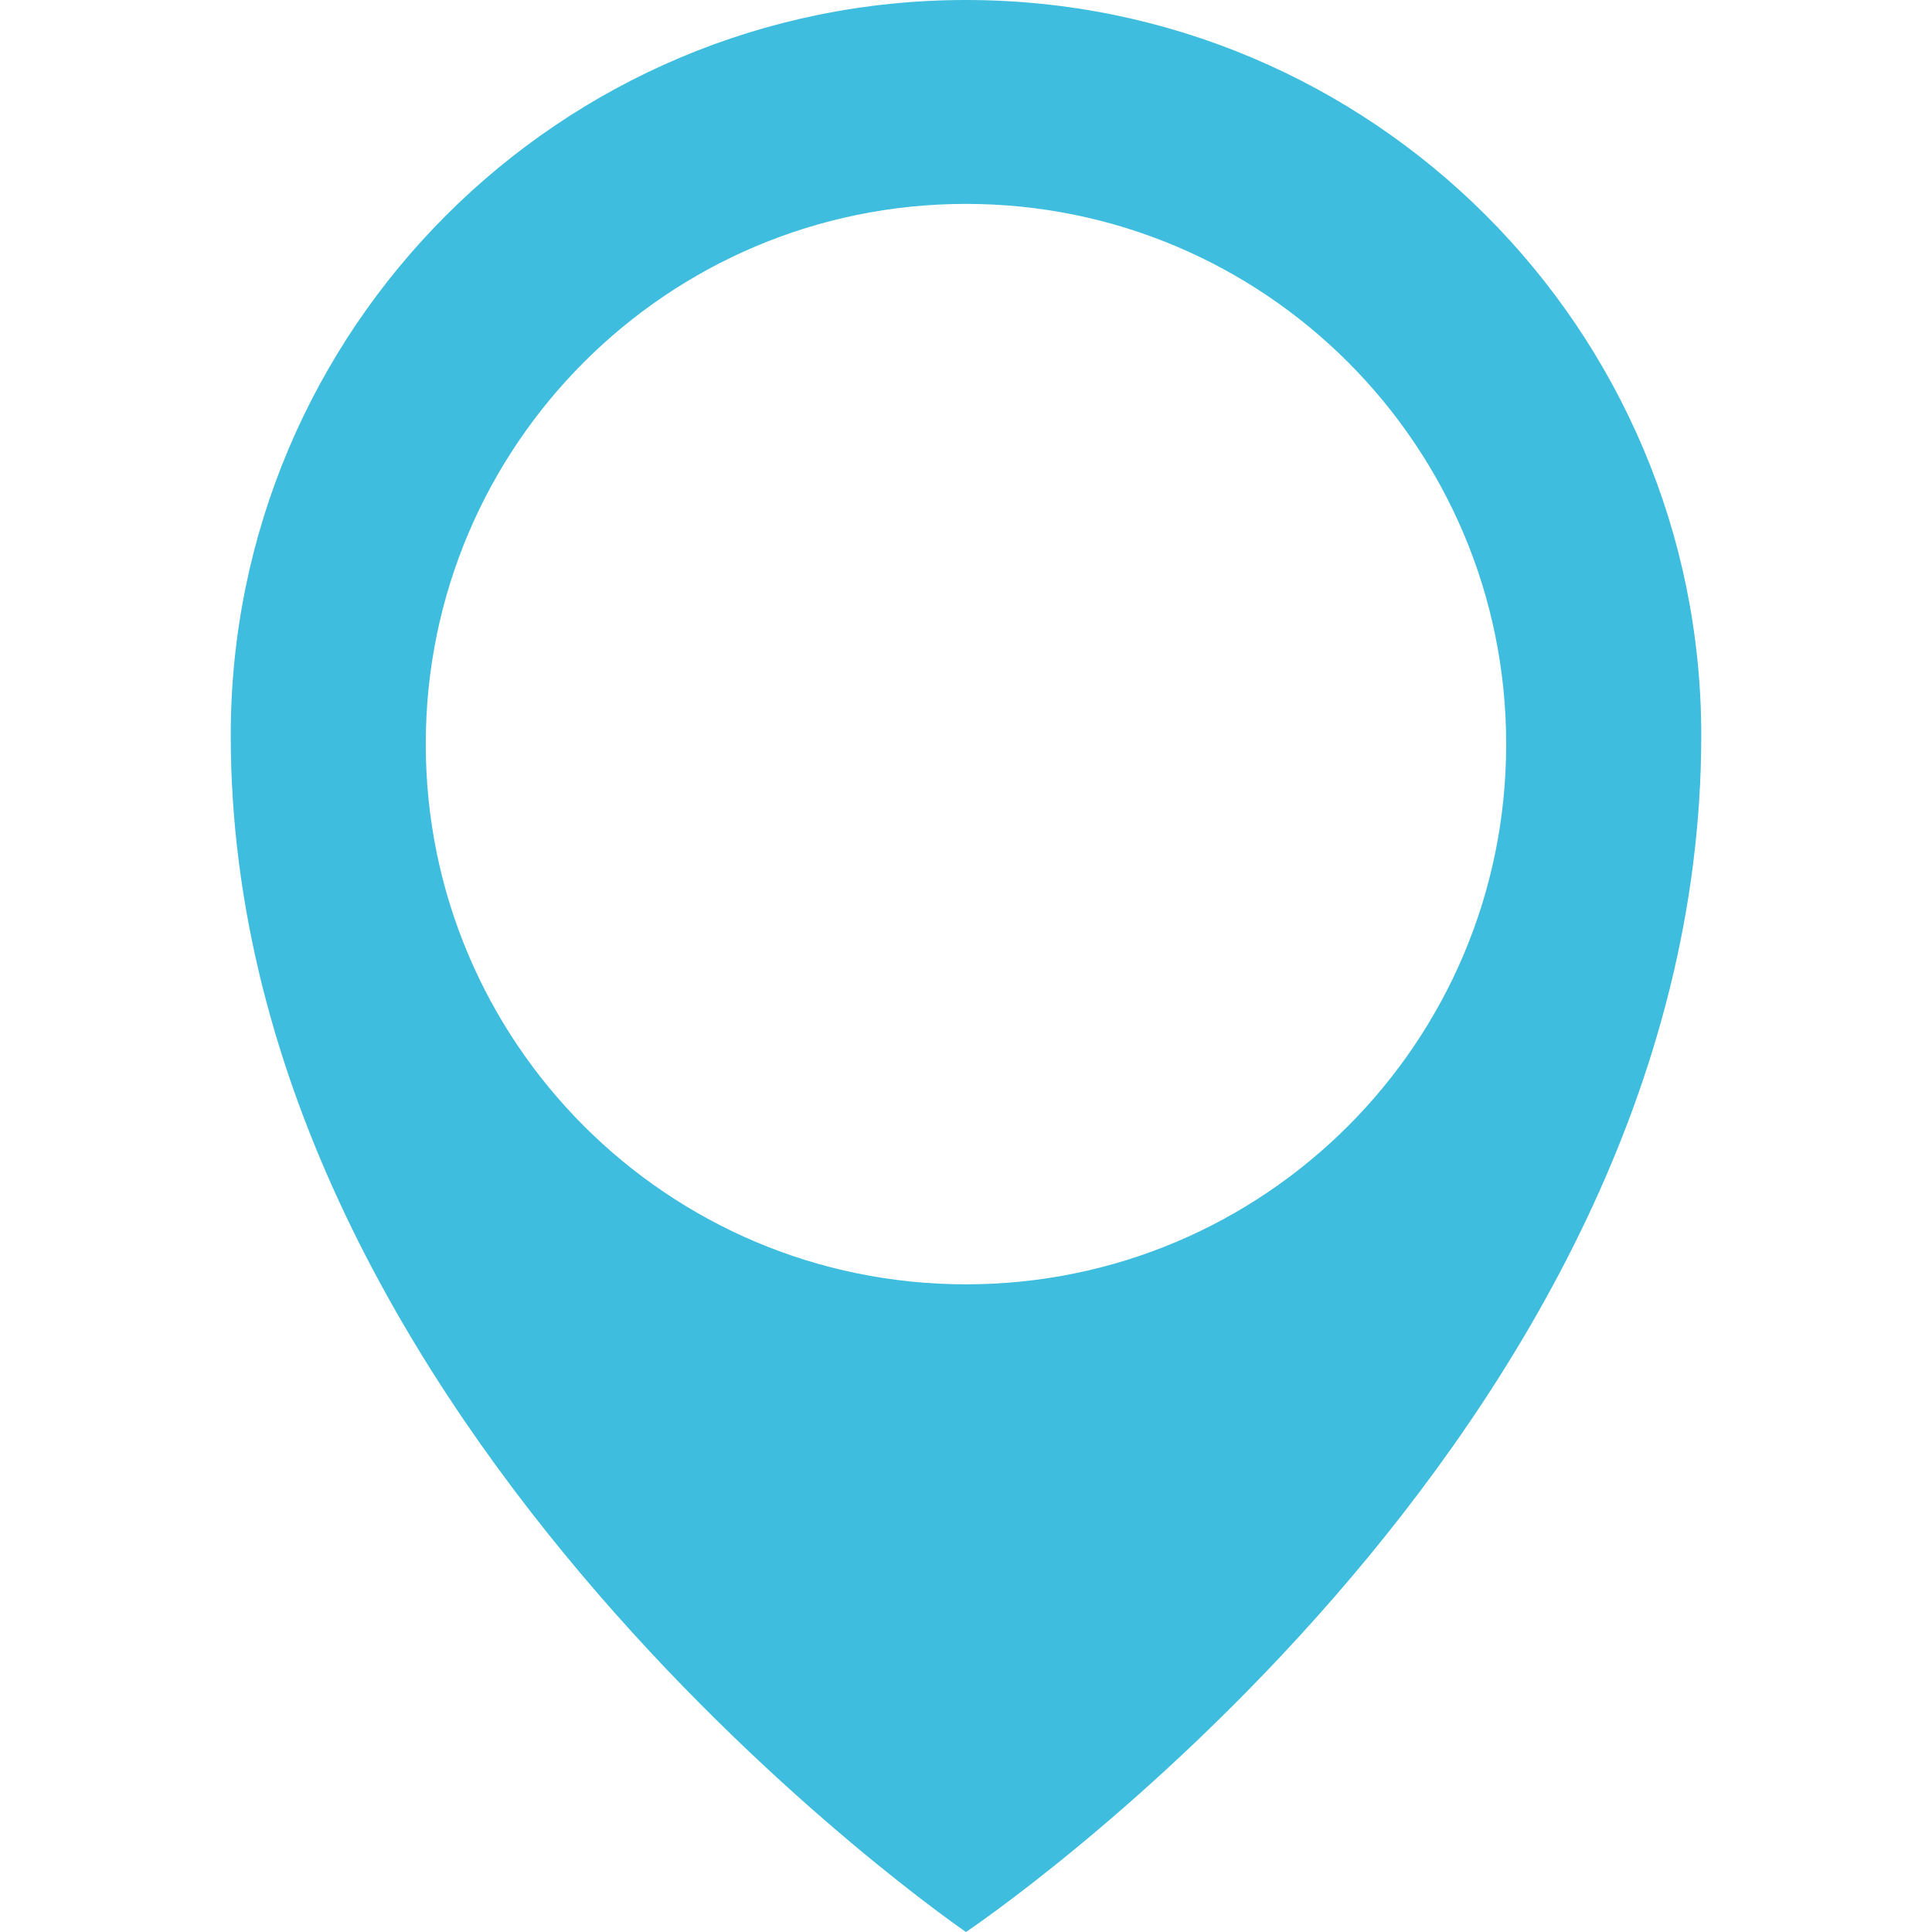 <?xml version="1.0" encoding="utf-8"?>
<!-- Generator: Adobe Illustrator 15.0.0, SVG Export Plug-In . SVG Version: 6.00 Build 0)  -->
<!DOCTYPE svg PUBLIC "-//W3C//DTD SVG 1.1//EN" "http://www.w3.org/Graphics/SVG/1.1/DTD/svg11.dtd">
<svg version="1.1" id="Ebene_1" xmlns="http://www.w3.org/2000/svg" xmlns:xlink="http://www.w3.org/1999/xlink" x="0px" y="0px"
	 width="30px" height="30px" viewBox="0 0 30 30" enable-background="new 0 0 30 30" xml:space="preserve">
<path fill="#3ebdde" d="M15,0C8.695,0,3.583,5.111,3.583,11.417C3.583,22.207,15,30,15,30s11.417-7.642,11.417-18.583
	C26.417,5.111,21.306,0,15,0z M15,19.943c-4.633,0-8.389-3.756-8.389-8.389S10.367,3.166,15,3.166c4.632,0,8.388,3.756,8.388,8.389
	S19.633,19.943,15,19.943z"/>
</svg>

